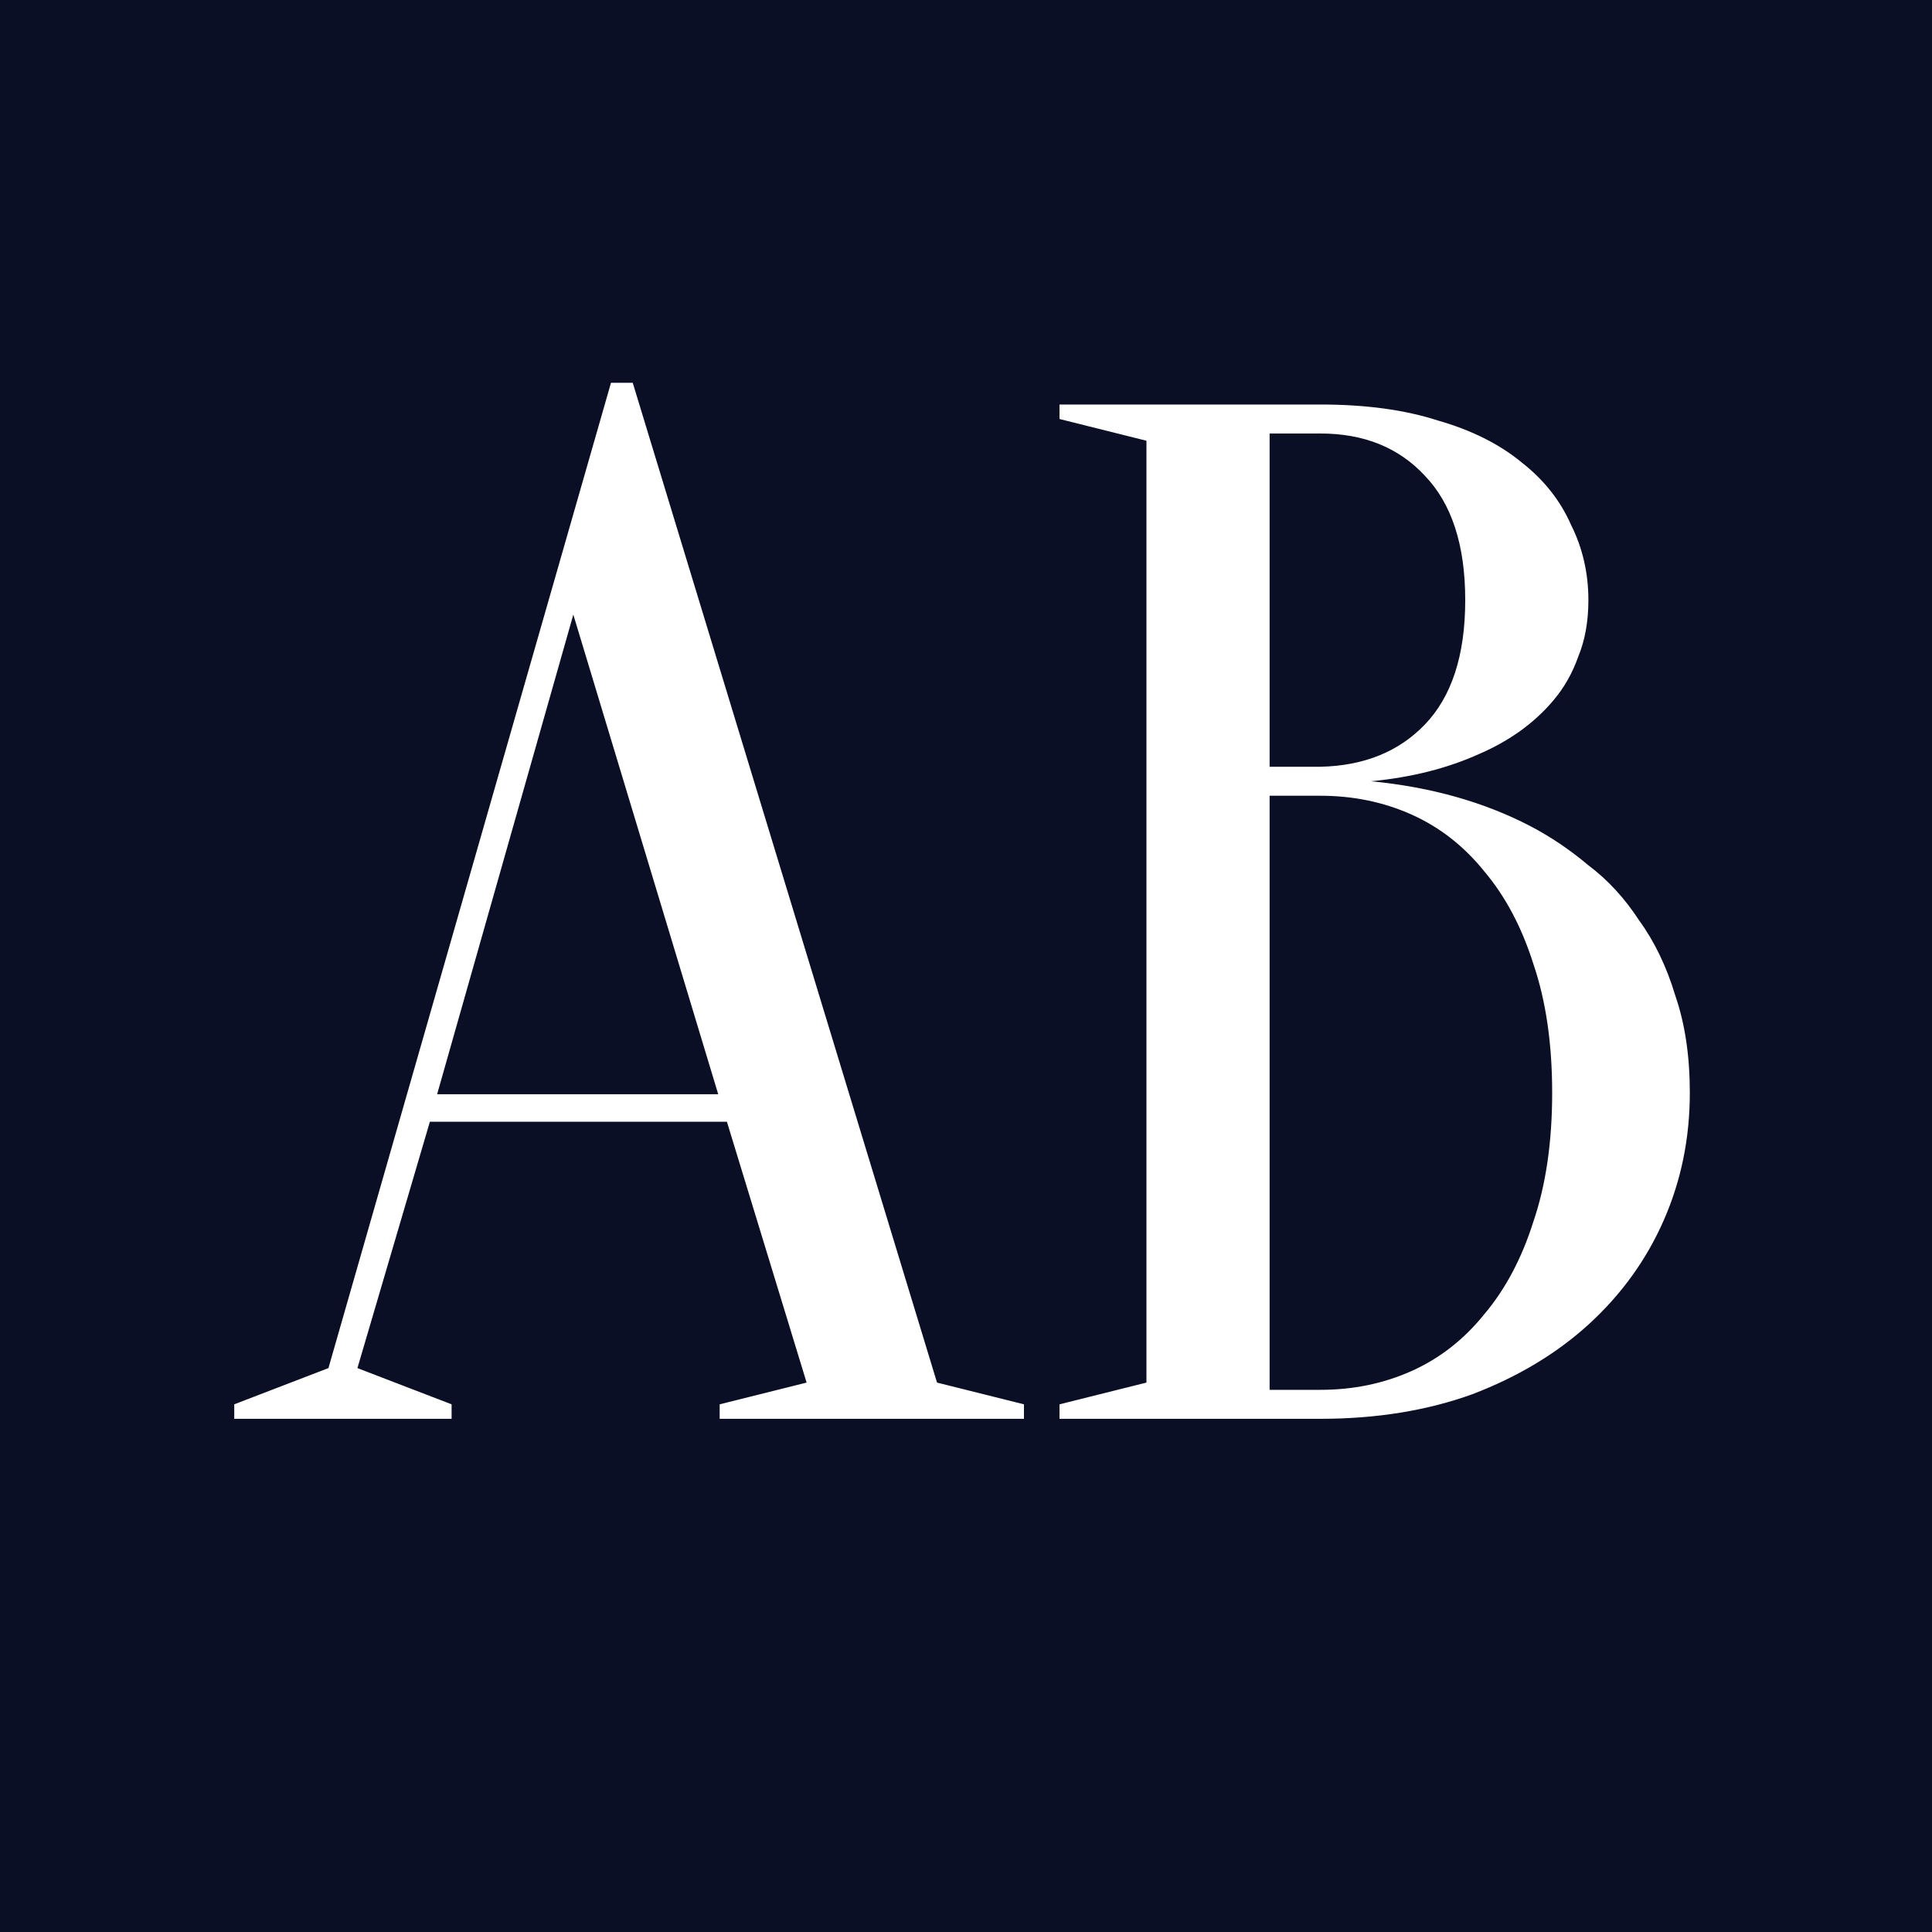 <svg width="512" height="512" viewBox="0 0 512 512" fill="none" xmlns="http://www.w3.org/2000/svg">
<rect width="512" height="512" fill="#0A0F26"/>
<path d="M192.64 297.28H113.92L94.72 362.56L119.68 372.16V376H62.08V372.16L87.04 362.56L161.92 101.44H167.68L248.32 366.4L271.36 372.16V376H190.72V372.16L213.76 366.4L192.64 297.28ZM115.84 289.984H190.336L151.936 162.88L115.84 289.984ZM280.78 376V372.16L303.82 366.4V116.8L280.78 111.04V107.2H349.9C361.932 107.2 372.3 108.608 381.004 111.424C389.964 113.984 397.388 117.696 403.276 122.56C409.164 127.168 413.516 132.672 416.332 139.072C419.404 145.216 420.94 151.872 420.94 159.04C420.94 164.672 420.044 169.664 418.252 174.016C416.716 178.368 414.54 182.208 411.724 185.536C409.164 188.608 406.092 191.424 402.508 193.984C399.18 196.288 395.724 198.208 392.14 199.744C383.692 203.584 374.092 206.016 363.34 207.04C379.212 208.576 393.292 212.544 405.58 218.944C410.956 221.76 416.076 225.216 420.94 229.312C426.06 233.152 430.54 238.016 434.38 243.904C438.476 249.536 441.676 256.192 443.98 263.872C446.54 271.296 447.82 279.872 447.82 289.6C447.82 301.632 445.516 312.896 440.908 323.392C436.3 333.888 429.644 343.104 420.94 351.04C412.492 358.72 402.252 364.864 390.22 369.472C378.188 373.824 364.748 376 349.9 376H280.78ZM336.46 210.88V368.32H349.9C358.604 368.32 366.668 366.656 374.092 363.328C381.516 360 387.916 355.008 393.292 348.352C398.924 341.696 403.276 333.504 406.348 323.776C409.676 314.048 411.34 302.656 411.34 289.6C411.34 276.544 409.676 265.152 406.348 255.424C403.276 245.696 398.924 237.504 393.292 230.848C387.916 224.192 381.516 219.2 374.092 215.872C366.668 212.544 358.604 210.88 349.9 210.88H336.46ZM336.46 203.2H349.9C361.42 202.944 370.636 199.232 377.548 192.064C384.716 184.64 388.3 173.632 388.3 159.04C388.3 144.448 384.716 133.44 377.548 126.016C370.636 118.592 361.42 114.88 349.9 114.88H336.46V203.2Z" fill="white"/>
</svg>
